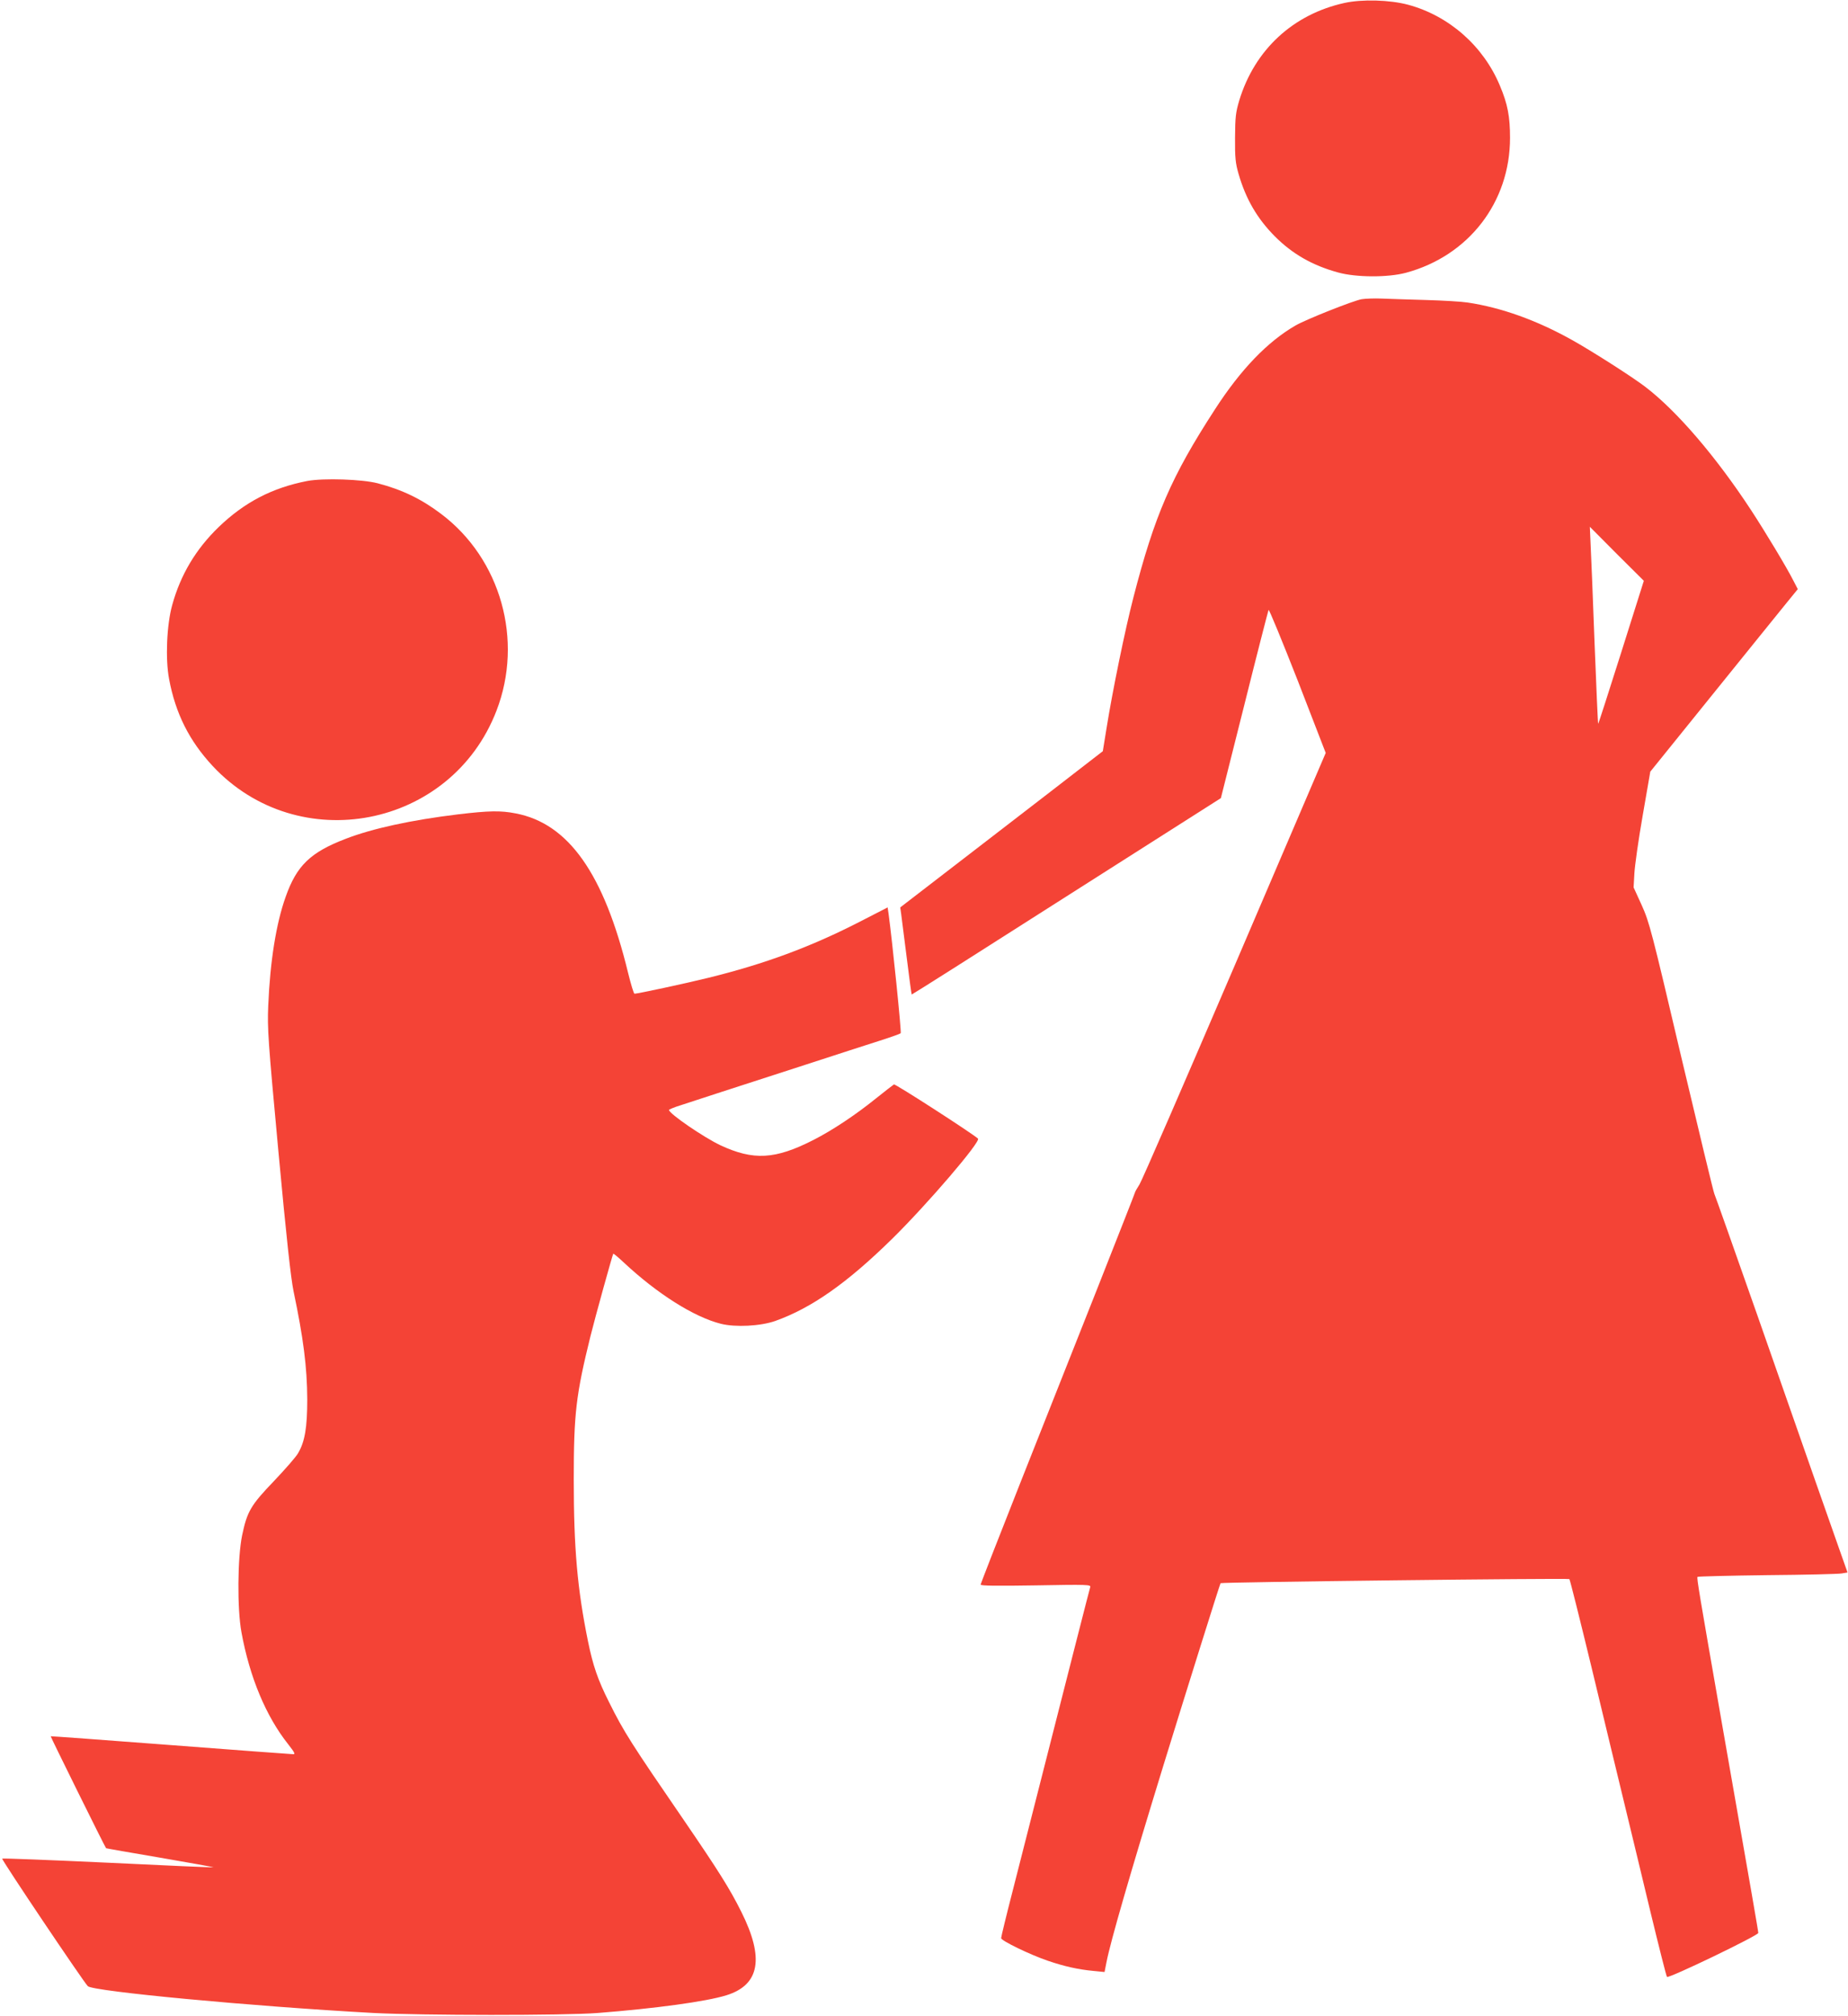 <?xml version="1.0" standalone="no"?>
<!DOCTYPE svg PUBLIC "-//W3C//DTD SVG 20010904//EN"
 "http://www.w3.org/TR/2001/REC-SVG-20010904/DTD/svg10.dtd">
<svg version="1.0" xmlns="http://www.w3.org/2000/svg"
 width="1174pt" height="1280pt" viewBox="0 0 1174 1280"
 preserveAspectRatio="xMidYMid meet">
<g transform="translate(0,1280) scale(0.1,-0.1)"
fill="#f44336" stroke="none">
<path d="M8540 12781 c-326 -72 -569 -297 -667 -618 -23 -78 -26 -105 -27
-238 -1 -127 3 -162 22 -228 46 -160 118 -284 231 -398 111 -111 237 -184 401
-229 115 -32 316 -33 432 -2 399 108 661 448 661 857 0 134 -15 214 -64 330
-105 253 -324 445 -584 515 -116 31 -293 36 -405 11z"/>
<path d="M8650 10900 c-52 -9 -353 -128 -420 -167 -177 -102 -348 -279 -512
-533 -276 -425 -383 -671 -518 -1195 -52 -201 -133 -594 -171 -833 l-23 -142
-101 -78 c-55 -43 -344 -266 -643 -496 l-543 -418 6 -42 c3 -22 19 -146 35
-275 16 -128 30 -234 32 -236 2 -1 444 279 983 623 l981 624 149 592 c81 325
151 596 154 603 3 6 86 -196 185 -448 l178 -460 -577 -1347 c-318 -741 -590
-1368 -606 -1393 -16 -25 -29 -48 -29 -52 0 -3 -108 -277 -239 -609 -132 -332
-352 -888 -490 -1236 -138 -349 -251 -638 -251 -644 0 -8 102 -9 351 -5 326 6
350 5 345 -11 -6 -19 -102 -395 -492 -1926 -41 -159 -74 -295 -74 -303 0 -16
183 -105 298 -144 103 -35 191 -55 288 -64 l71 -7 12 61 c26 134 150 561 362
1251 141 458 359 1153 363 1157 6 7 2210 33 2216 26 4 -4 69 -264 145 -578 75
-314 168 -696 205 -850 37 -154 112 -462 165 -685 54 -223 101 -409 105 -413
10 -12 580 263 580 279 0 12 -34 207 -235 1354 -139 797 -157 901 -151 907 3
3 202 8 443 11 241 2 454 7 474 11 l36 6 -53 150 c-29 83 -98 278 -153 435
-55 157 -219 626 -365 1043 -147 418 -270 766 -275 776 -5 9 -99 400 -210 868
-189 805 -203 857 -251 964 l-52 114 5 90 c3 50 26 215 53 368 l48 277 394
488 c216 268 427 528 468 579 l75 92 -27 52 c-41 82 -179 311 -270 450 -223
340 -471 629 -671 782 -82 63 -342 229 -468 299 -222 124 -447 205 -662 237
-39 6 -158 13 -265 16 -106 3 -231 7 -278 9 -47 2 -105 0 -130 -4z m1649
-2244 c-79 -250 -145 -454 -146 -452 -2 1 -12 232 -23 512 -10 280 -22 561
-25 624 l-5 115 171 -172 172 -171 -144 -456z"/>
<path d="M1953 9746 c-223 -43 -400 -135 -564 -293 -144 -139 -242 -302 -295
-495 -35 -125 -44 -342 -20 -469 41 -220 129 -394 277 -553 545 -584 1516
-395 1803 351 173 448 27 965 -352 1250 -124 94 -248 154 -402 194 -99 26
-344 34 -447 15z"/>
<path d="M2910 7629 c-297 -36 -545 -90 -713 -155 -225 -86 -312 -170 -382
-368 -61 -170 -99 -410 -111 -693 -6 -146 -1 -217 65 -928 51 -550 79 -803 96
-885 62 -295 86 -480 87 -685 0 -178 -15 -269 -58 -342 -13 -24 -83 -103 -153
-177 -149 -155 -171 -194 -203 -346 -29 -142 -32 -464 -4 -615 52 -285 156
-534 297 -711 39 -50 47 -64 32 -63 -10 0 -360 26 -778 58 -418 32 -761 57
-763 56 -2 -2 345 -704 352 -711 0 -1 155 -28 343 -60 188 -32 340 -60 339
-61 -1 -2 -303 11 -669 29 -367 17 -669 29 -673 26 -6 -6 514 -779 544 -810
34 -33 1043 -128 1812 -170 309 -16 1213 -17 1430 0 359 28 685 72 814 112
213 66 243 236 95 531 -73 146 -142 256 -363 579 -337 491 -382 561 -477 752
-71 141 -102 231 -134 388 -67 330 -90 587 -90 1025 0 419 14 537 106 910 30
121 140 517 145 524 2 2 32 -23 66 -55 214 -200 447 -347 618 -390 92 -23 251
-15 345 18 230 82 456 240 743 522 222 218 565 618 545 636 -39 35 -526 349
-534 344 -6 -4 -57 -43 -113 -88 -131 -106 -279 -204 -399 -265 -243 -124
-381 -131 -591 -33 -107 51 -325 200 -326 224 0 3 35 18 78 31 85 28 272 89
792 257 190 62 401 130 470 152 69 22 128 43 132 47 6 5 -54 591 -77 758 l-6
41 -183 -94 c-307 -157 -598 -265 -956 -353 -150 -37 -449 -101 -469 -101 -5
0 -23 60 -41 133 -153 629 -378 948 -714 1012 -97 19 -170 17 -366 -6z"/>
</g>
</svg>
